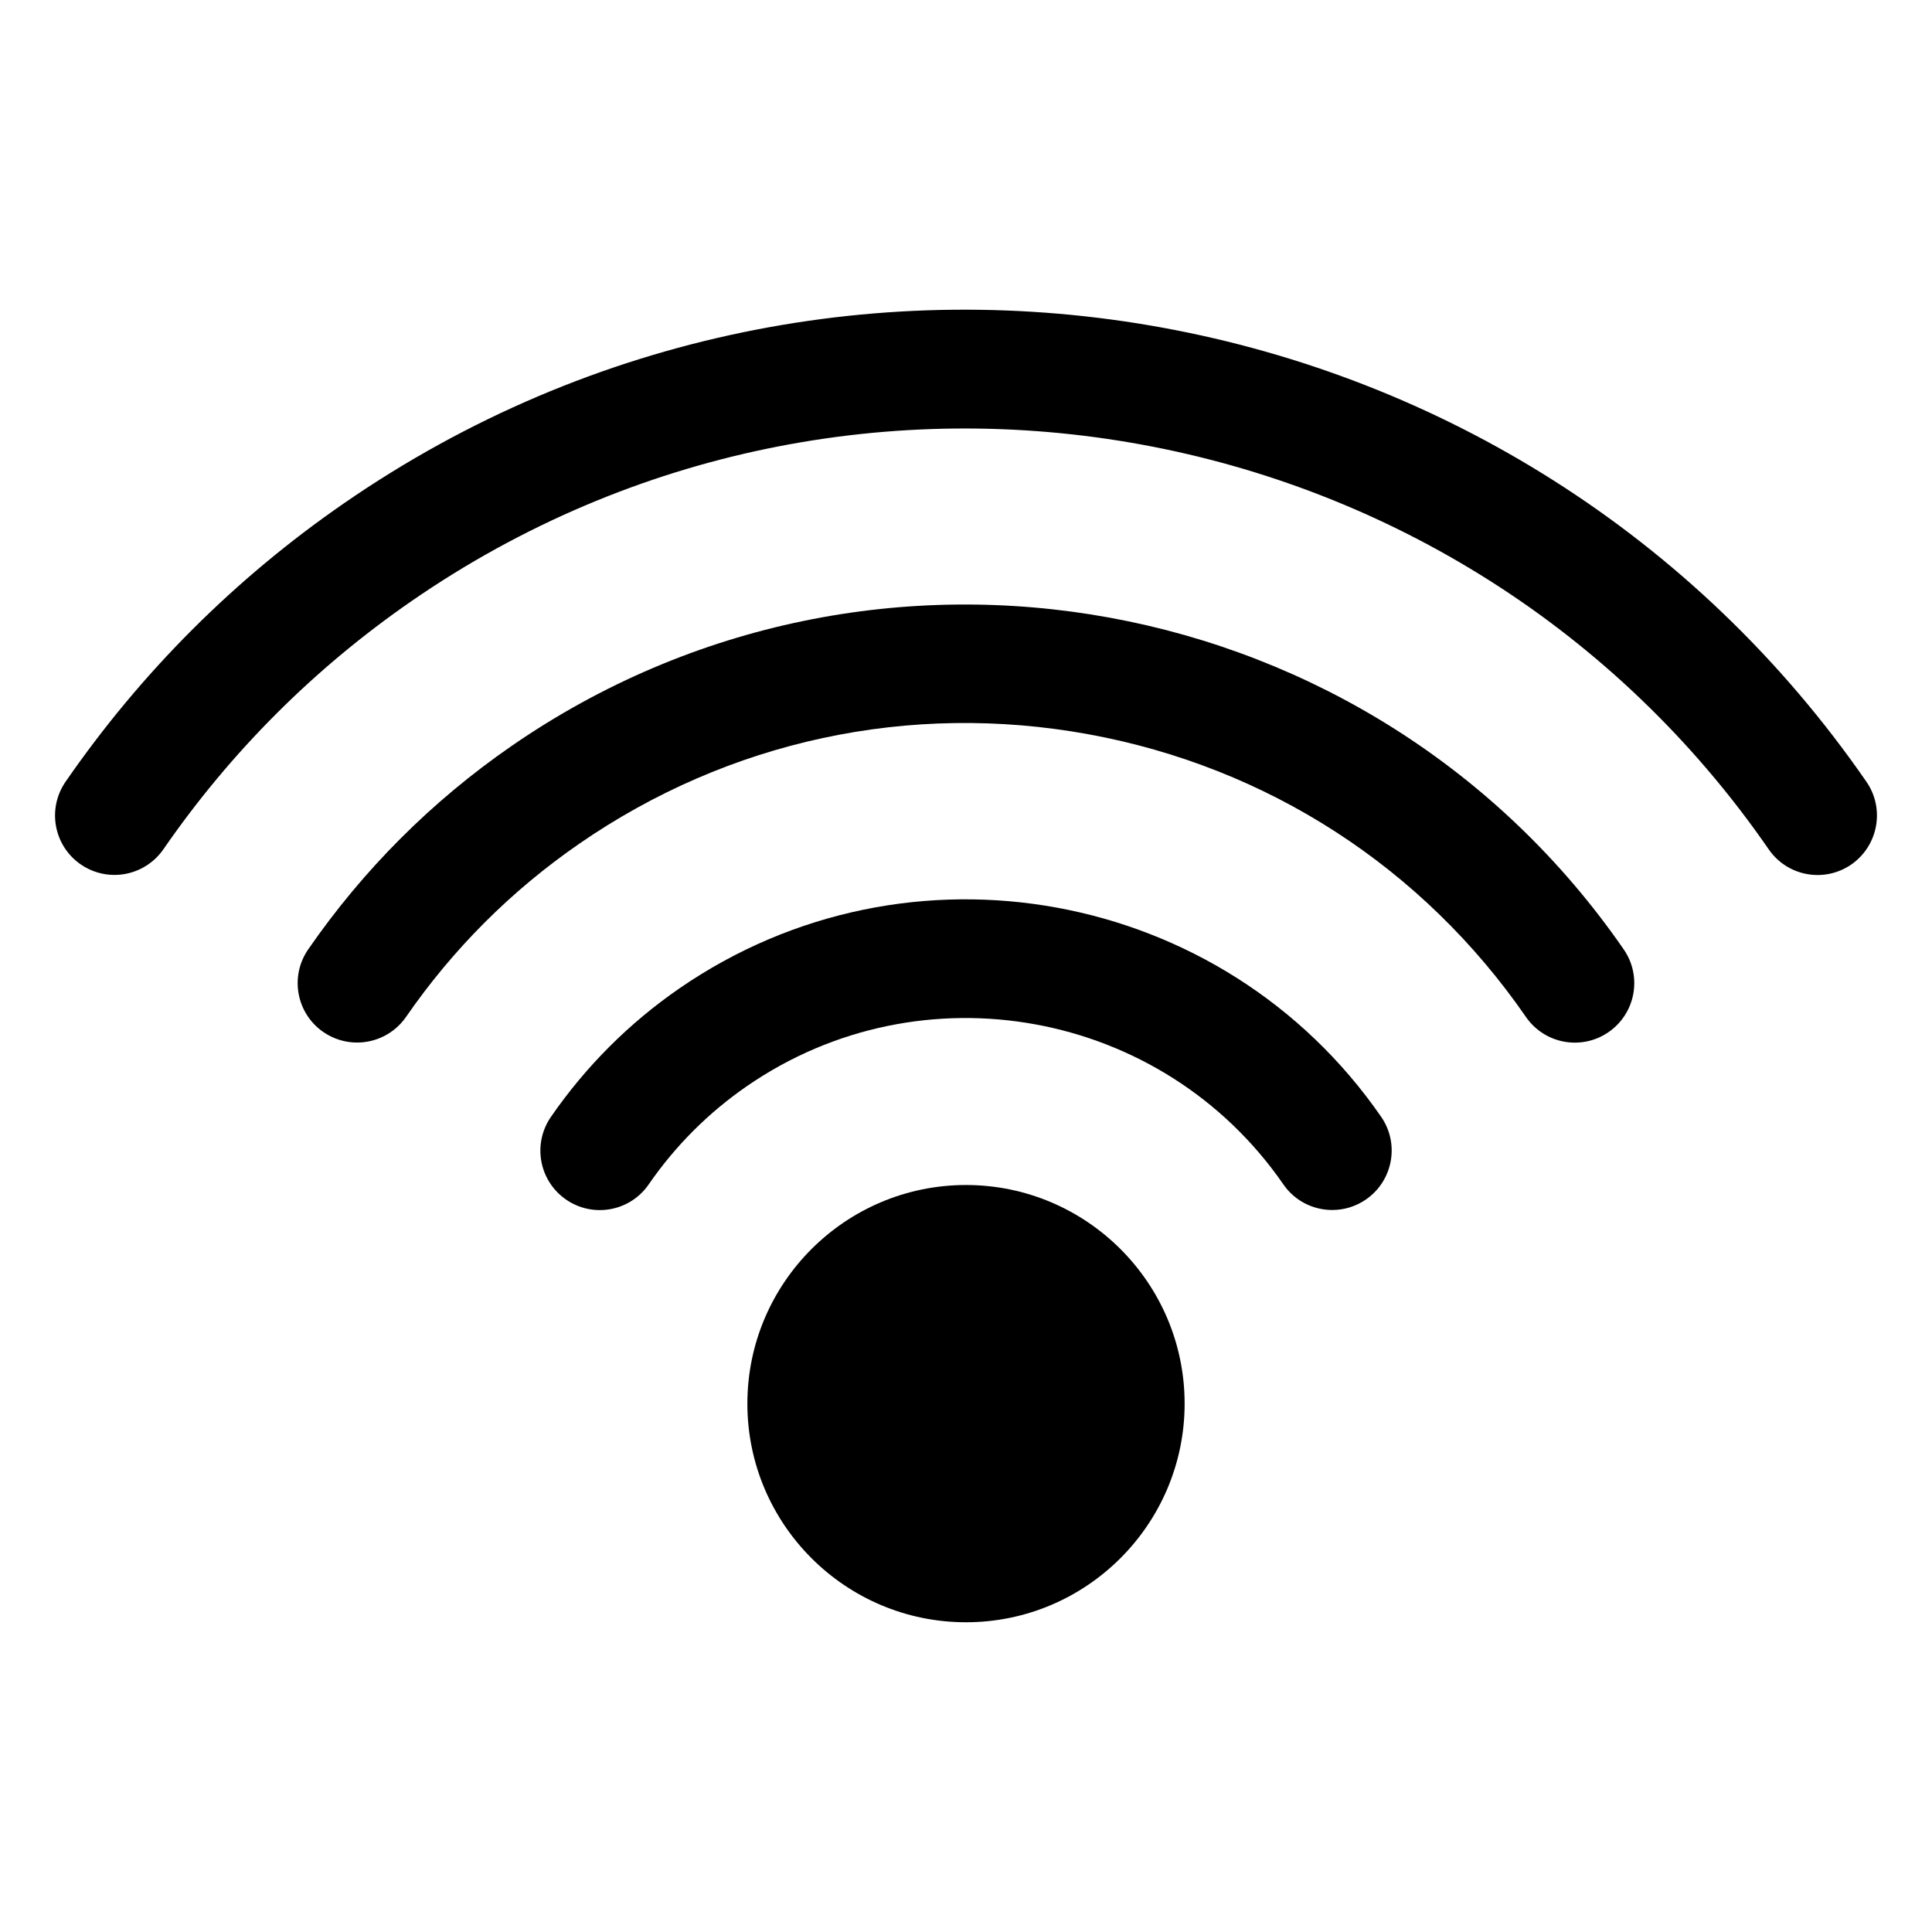 <?xml version="1.0" encoding="UTF-8"?>
<!-- Uploaded to: SVG Repo, www.svgrepo.com, Generator: SVG Repo Mixer Tools -->
<svg fill="#000000" width="800px" height="800px" version="1.1" viewBox="144 144 512 512" xmlns="http://www.w3.org/2000/svg">
 <g>
  <path d="m324.01 405.96c-13.34 9.215-24.781 20.668-34.008 34.027-4.945 7.16-3.16 16.949 4 21.906 7.16 4.945 16.973 3.16 21.914-4.019 7.055-10.223 15.809-18.977 26-26.02 46.391-32.023 110.18-20.34 142.19 26.02 3.055 4.441 7.977 6.789 12.941 6.789 3.098 0 6.223-0.902 8.953-2.793 7.16-4.953 8.965-14.746 4.019-21.906-41.902-60.613-125.31-75.875-186.01-34.004z"/>
  <path d="m279.6 341.67c-21.16 14.621-39.297 32.758-53.918 53.918-4.945 7.16-3.16 16.961 4 21.906 2.75 1.891 5.867 2.793 8.941 2.793 5.008 0 9.918-2.383 12.973-6.781 12.449-18.023 27.879-33.461 45.898-45.898 39.621-27.375 87.578-37.672 134.95-29.023 47.398 8.66 88.566 35.266 115.95 74.922 4.945 7.168 14.758 8.953 21.895 4.008 7.16-4.945 8.965-14.746 4.019-21.906-66.395-96.152-198.58-120.32-294.71-53.938z"/>
  <path d="m638.62 351.17c-90.898-131.58-271.87-164.68-403.44-73.809-28.969 19.996-53.793 44.828-73.797 73.797-4.945 7.168-3.16 16.961 4 21.914 2.75 1.891 5.867 2.793 8.941 2.793 5.008 0 9.918-2.394 12.973-6.789 17.832-25.832 39.957-47.945 65.789-65.801 117.3-81.008 278.62-51.492 359.64 65.801 4.945 7.191 14.758 8.953 21.895 4.019 7.137-4.965 8.941-14.777 4-21.926z"/>
  <path d="m400 458.04c-31.961 0-57.938 25.988-57.938 57.938-0.004 31.949 25.977 57.938 57.938 57.938 31.938 0 57.938-26 57.938-57.949s-26-57.926-57.938-57.926z"/>
 </g>
</svg>